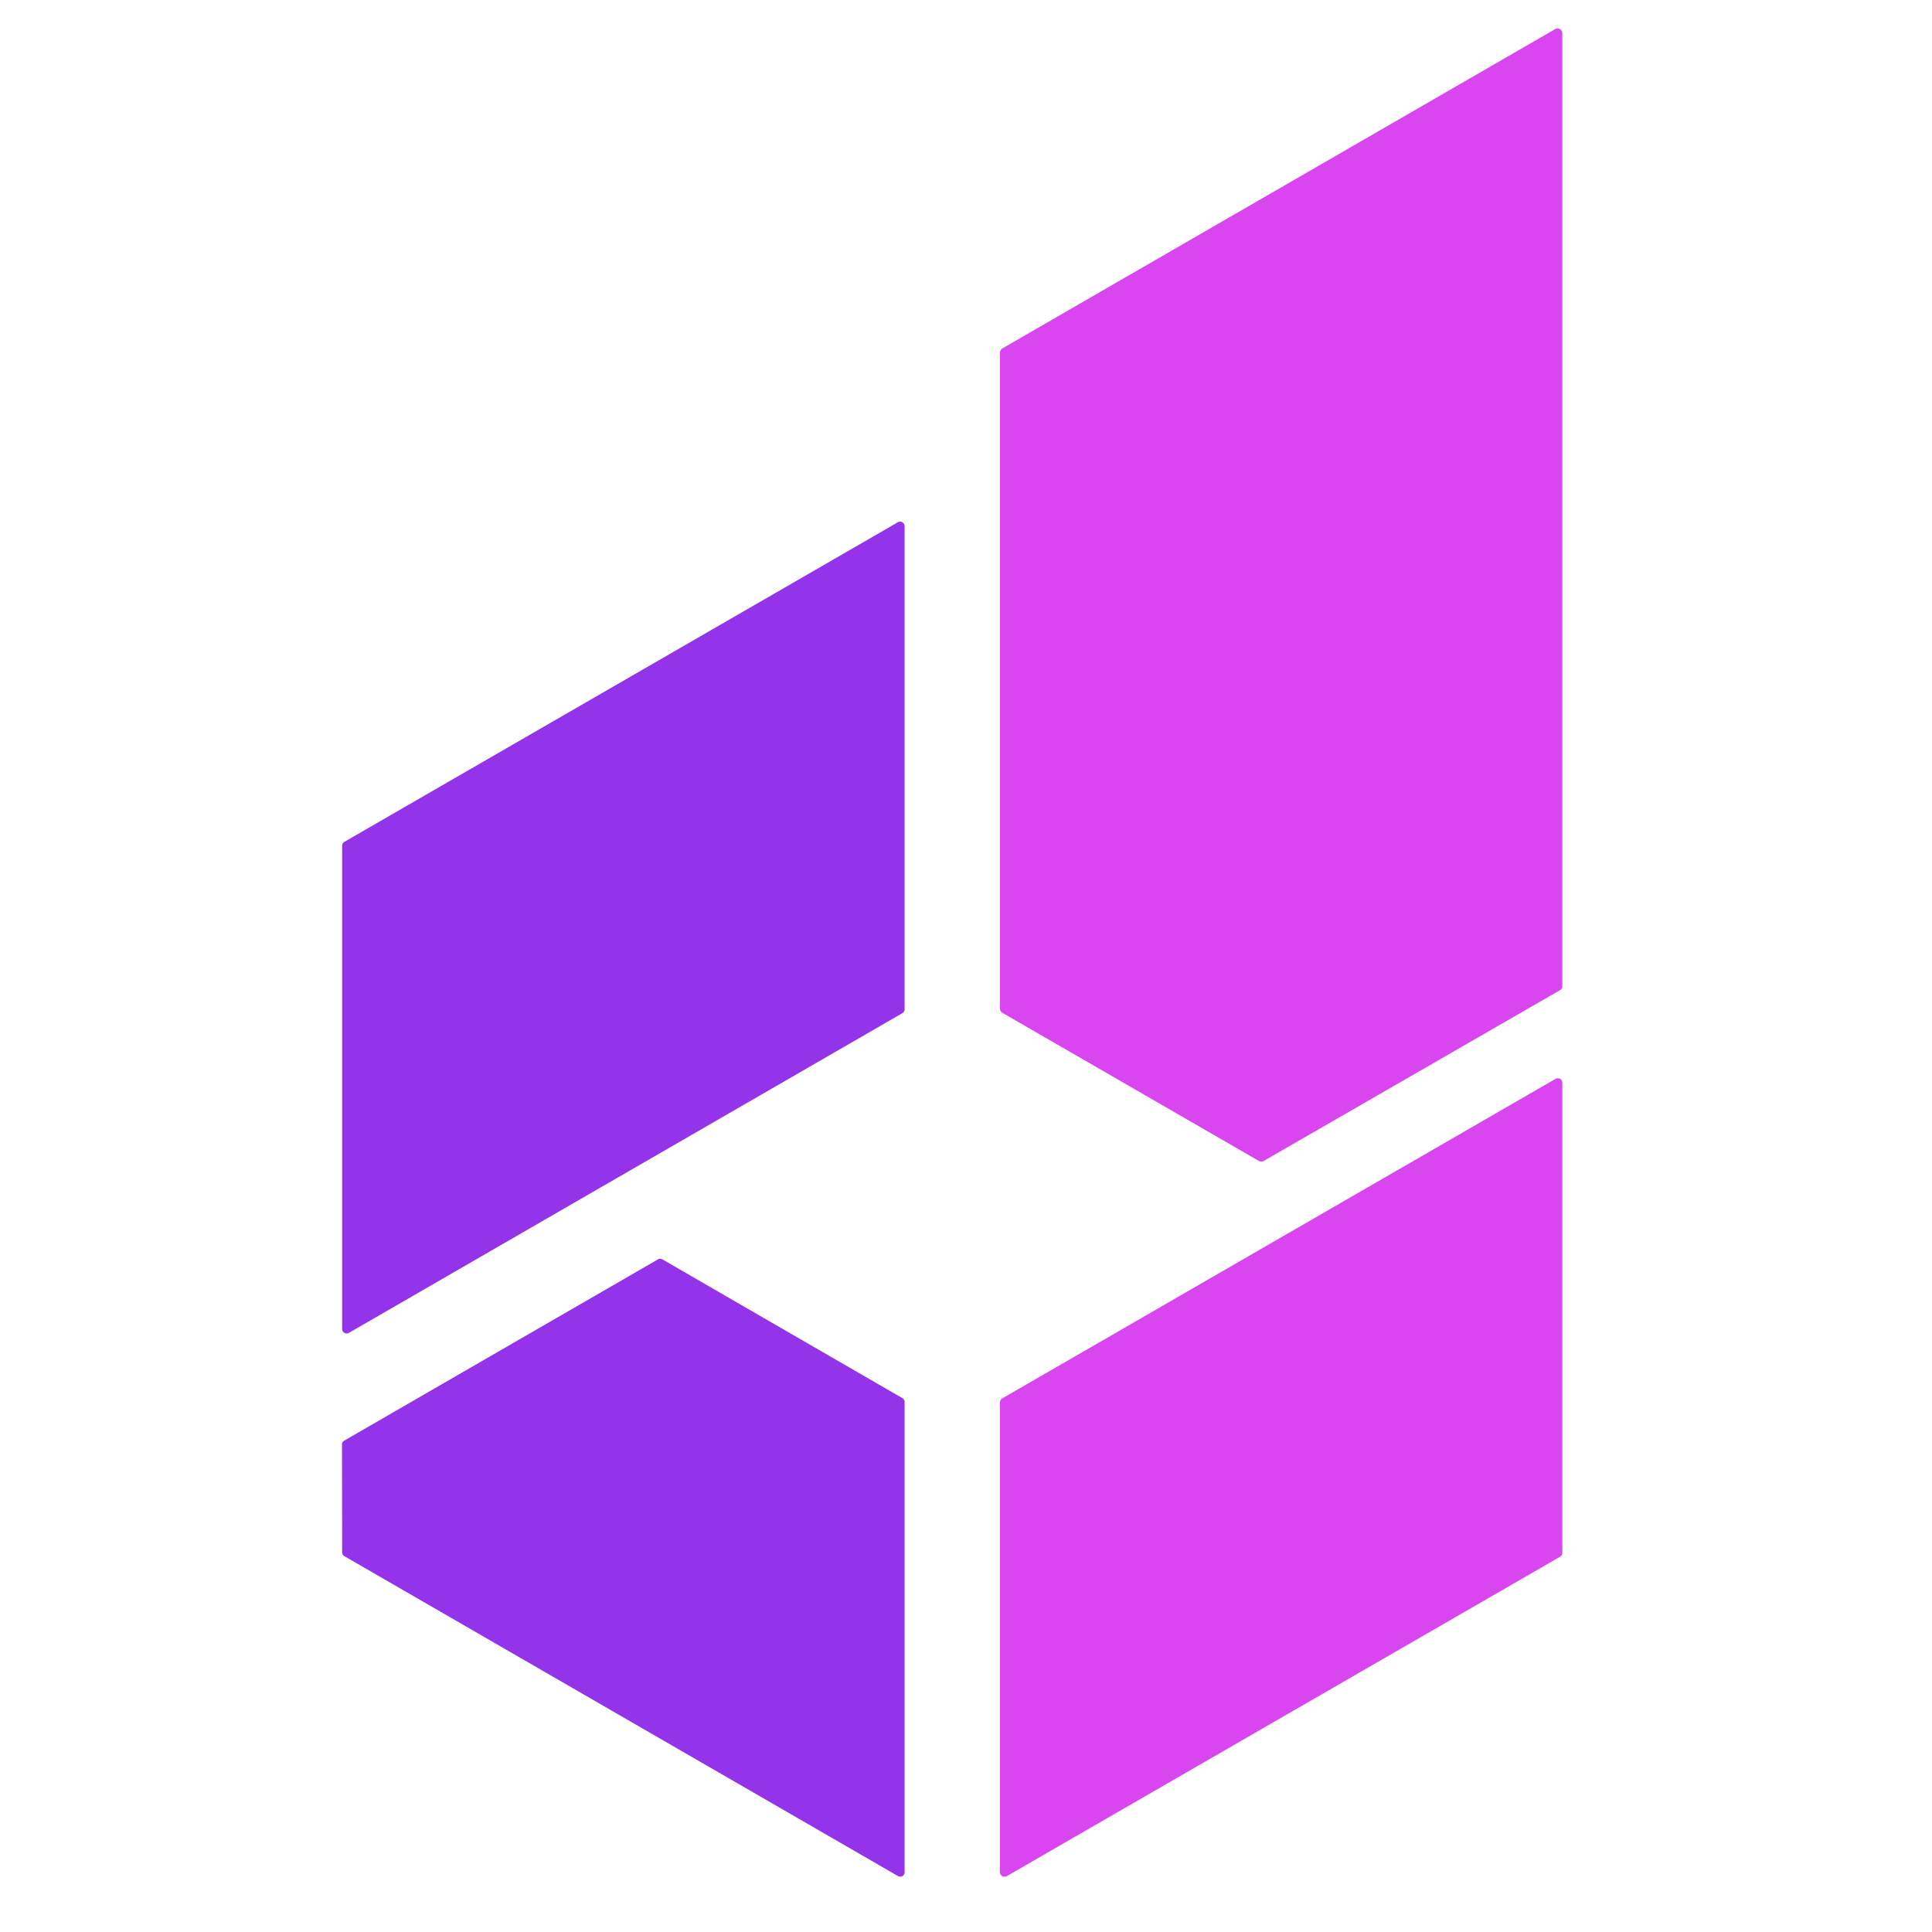 <?xml version="1.0" encoding="UTF-8" standalone="no"?>
<!DOCTYPE svg PUBLIC "-//W3C//DTD SVG 1.1//EN" "http://www.w3.org/Graphics/SVG/1.1/DTD/svg11.dtd">
<svg xmlns="http://www.w3.org/2000/svg" version="1.1" viewBox="0.00 0.00 141.00 141.00">
<path fill="#d946ef" d="
  M 72.98 73.62
  L 72.98 25.73
  A 0.35 0.35 0.0 0 1 73.15 25.43
  L 113.49 2.13
  A 0.35 0.35 0.0 0 1 114.02 2.44
  L 114.02 71.97
  A 0.35 0.35 0.0 0 1 113.84 72.27
  L 92.22 84.73
  A 0.35 0.35 0.0 0 1 91.88 84.73
  L 73.16 73.92
  A 0.35 0.35 0.0 0 1 72.98 73.62
  Z"
/>
<path fill="#9333ea" d="
  M 65.86 73.94
  L 25.47 97.27
  A 0.33 0.33 0.0 0 1 24.97 96.99
  L 24.97 61.73
  A 0.33 0.33 0.0 0 1 25.13 61.44
  L 65.52 38.12
  A 0.33 0.33 0.0 0 1 66.02 38.40
  L 66.02 73.65
  A 0.33 0.33 0.0 0 1 65.86 73.94
  Z"
/>
<path fill="#d946ef" d="
  M 73.14 102.06
  L 113.52 78.74
  A 0.33 0.33 0.0 0 1 114.02 79.02
  L 114.02 113.32
  A 0.33 0.33 0.0 0 1 113.86 113.61
  L 73.48 136.92
  A 0.33 0.33 0.0 0 1 72.98 136.64
  L 72.98 102.35
  A 0.33 0.33 0.0 0 1 73.14 102.06
  Z"
/>
<path fill="#9333ea" d="
  M 24.97 113.30
  L 24.96 105.41
  A 0.32 0.32 0.0 0 1 25.12 105.14
  L 48.02 91.91
  A 0.32 0.32 0.0 0 1 48.34 91.91
  L 65.86 102.04
  A 0.32 0.32 0.0 0 1 66.02 102.31
  L 66.02 136.65
  A 0.32 0.32 0.0 0 1 65.54 136.92
  L 25.13 113.57
  A 0.32 0.32 0.0 0 1 24.97 113.30
  Z"
/>
</svg>
